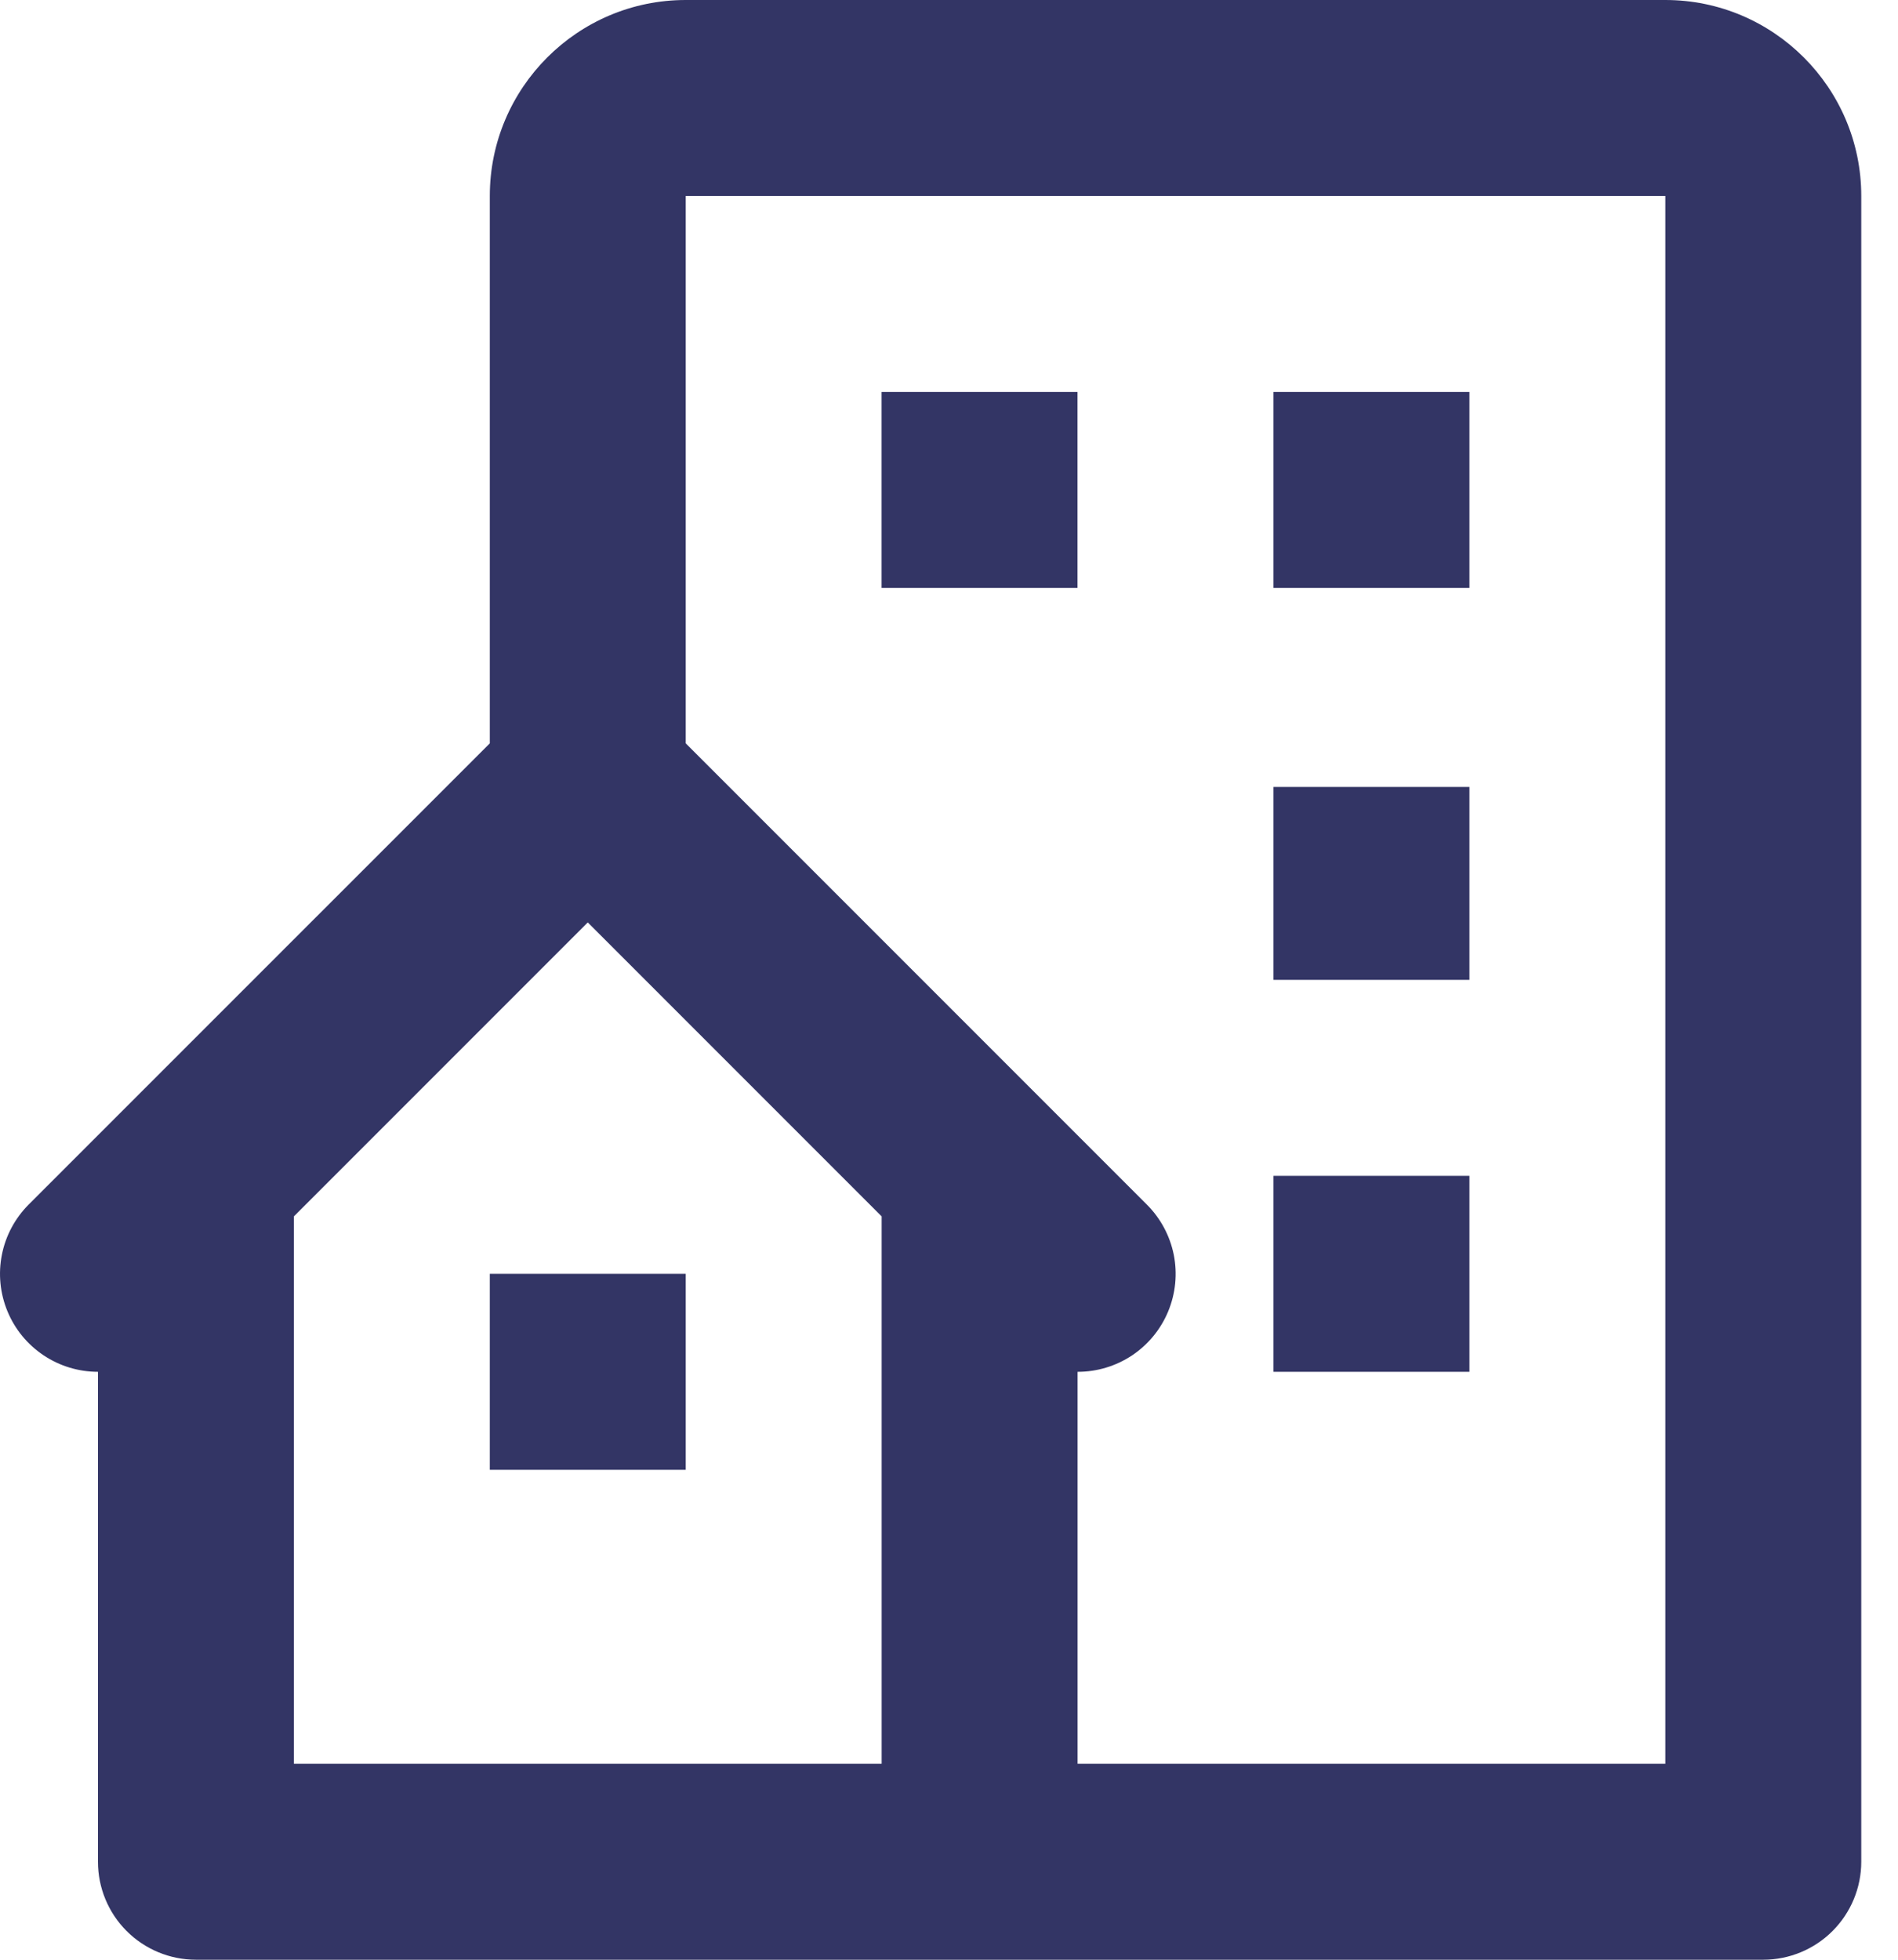 <svg width="31" height="32" viewBox="0 0 31 32" fill="none" xmlns="http://www.w3.org/2000/svg">
<path d="M27.2 0H11.2C9.435 0 8 1.435 8 3.2V12.138L0.468 19.669C0.245 19.893 0.092 20.178 0.031 20.488C-0.031 20.798 0.001 21.12 0.122 21.412C0.243 21.705 0.448 21.954 0.711 22.13C0.974 22.306 1.283 22.4 1.6 22.4V30.4C1.6 30.824 1.768 31.231 2.068 31.531C2.368 31.831 2.775 32 3.2 32H28.8C29.224 32 29.631 31.831 29.931 31.531C30.231 31.231 30.4 30.824 30.4 30.4V3.2C30.4 1.435 28.965 0 27.2 0ZM14.4 28.8H4.8V19.862L9.6 15.062L14.4 19.862V28.8ZM27.2 28.8H17.6V22.4C17.916 22.401 18.226 22.307 18.49 22.132C18.753 21.956 18.959 21.706 19.08 21.413C19.201 21.121 19.233 20.799 19.171 20.488C19.108 20.177 18.955 19.892 18.731 19.669L11.2 12.138V3.2H27.2V28.8Z" fill="#333565"/>
<path d="M14.399 6.4H17.599V9.6H14.399V6.4ZM20.799 6.4H24V9.6H20.799V6.4ZM20.799 12.85H24V16H20.799V12.85ZM20.799 19.2H24V22.4H20.799V19.2ZM8 20.8H11.2V24H8V20.8Z" fill="#333565"/>
</svg>
